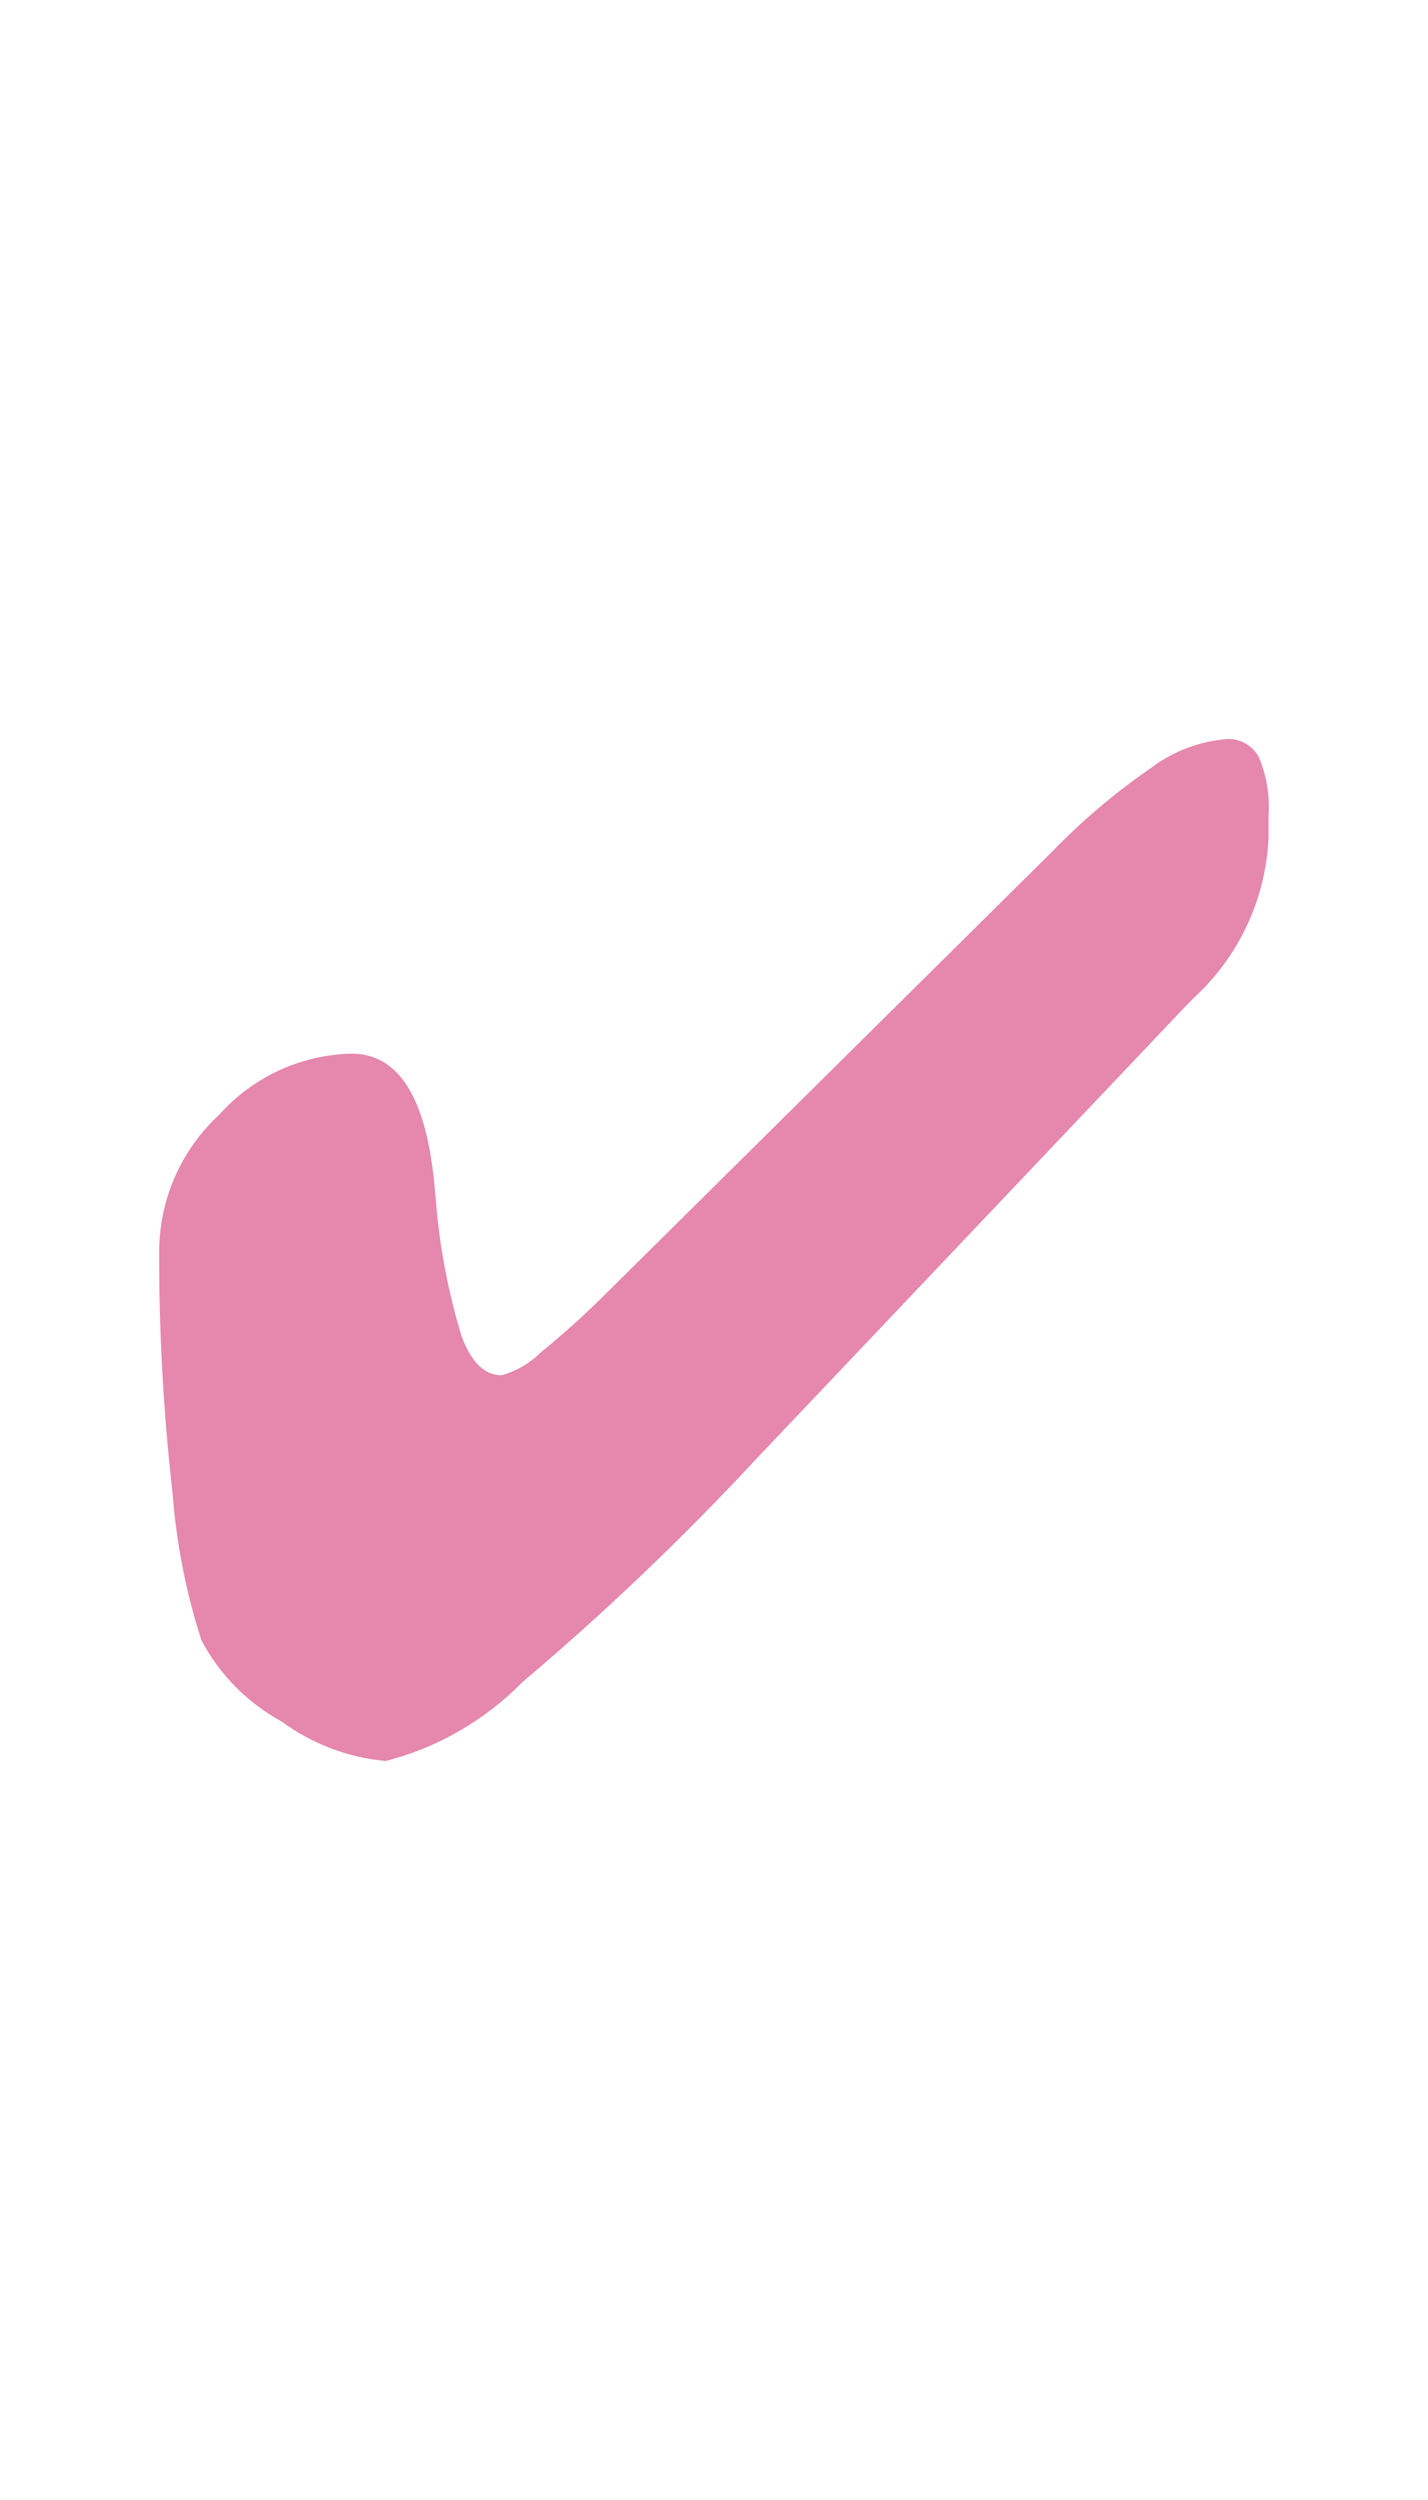 <?xml version="1.0" encoding="UTF-8"?><svg id="a" xmlns="http://www.w3.org/2000/svg" viewBox="0 0 16 28"><path id="b" d="M14.213,9.387c-.031.679-.329,1.319-.828,1.781l-.086.086-4.828,5.089c-.823.885-1.698,1.72-2.621,2.5-.42.427-.949.732-1.529.88-.421-.038-.823-.191-1.164-.441-.383-.209-.696-.525-.9-.91-.173-.537-.282-1.093-.324-1.656-.104-.911-.154-1.827-.149-2.743.013-.567.256-1.104.672-1.488.378-.424.916-.672,1.484-.684.515,0,.823.471.922,1.414.011.109.018.19.023.242.041.514.138,1.023.289,1.516.109.287.258.43.445.43.165-.046.316-.133.438-.254.266-.217.521-.448.764-.692l4.963-4.914c.34-.352.714-.668,1.117-.945.243-.183.533-.293.836-.32.151-.011.294.067.367.2.087.207.125.432.109.656v.253Z" style="fill:#e687ad;"/></svg>